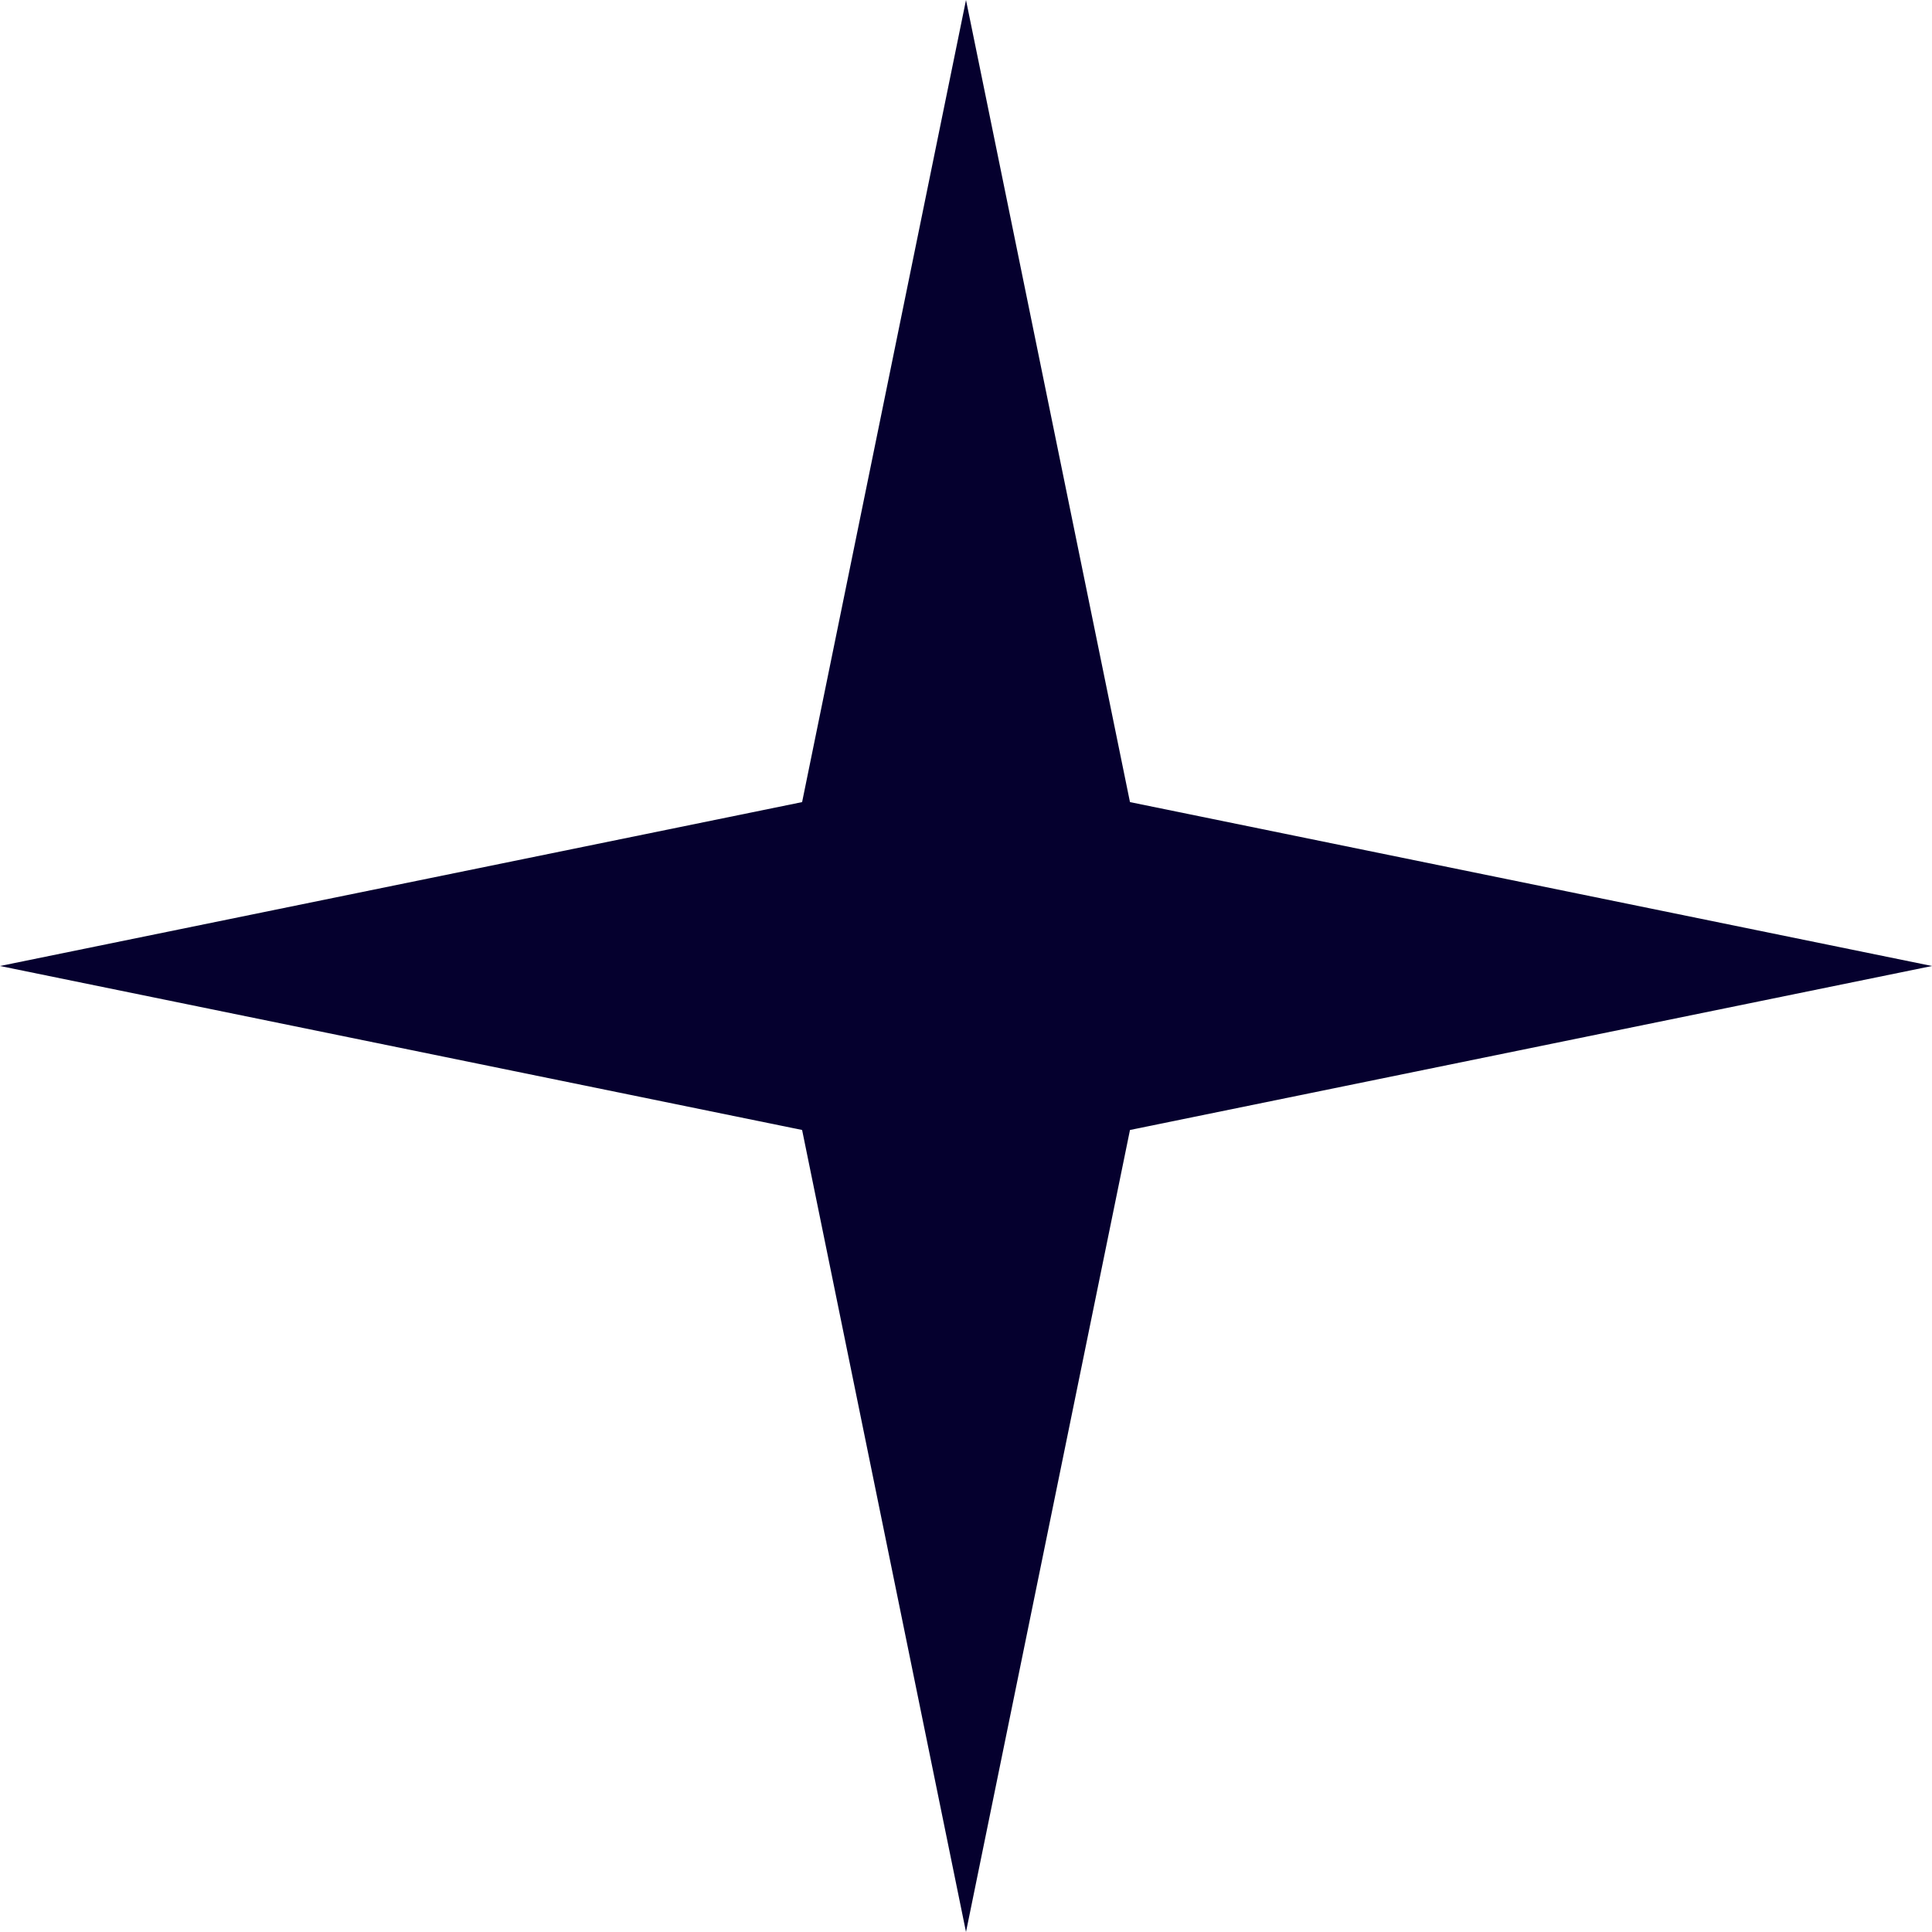 <?xml version="1.0" encoding="UTF-8"?> <svg xmlns="http://www.w3.org/2000/svg" width="24" height="24" viewBox="0 0 24 24" fill="none"><path d="M12 0L14.037 9.964L24 12L14.037 14.037L12 24L9.964 14.037L0 12L9.964 9.964L12 0Z" fill="#05002E"></path></svg> 